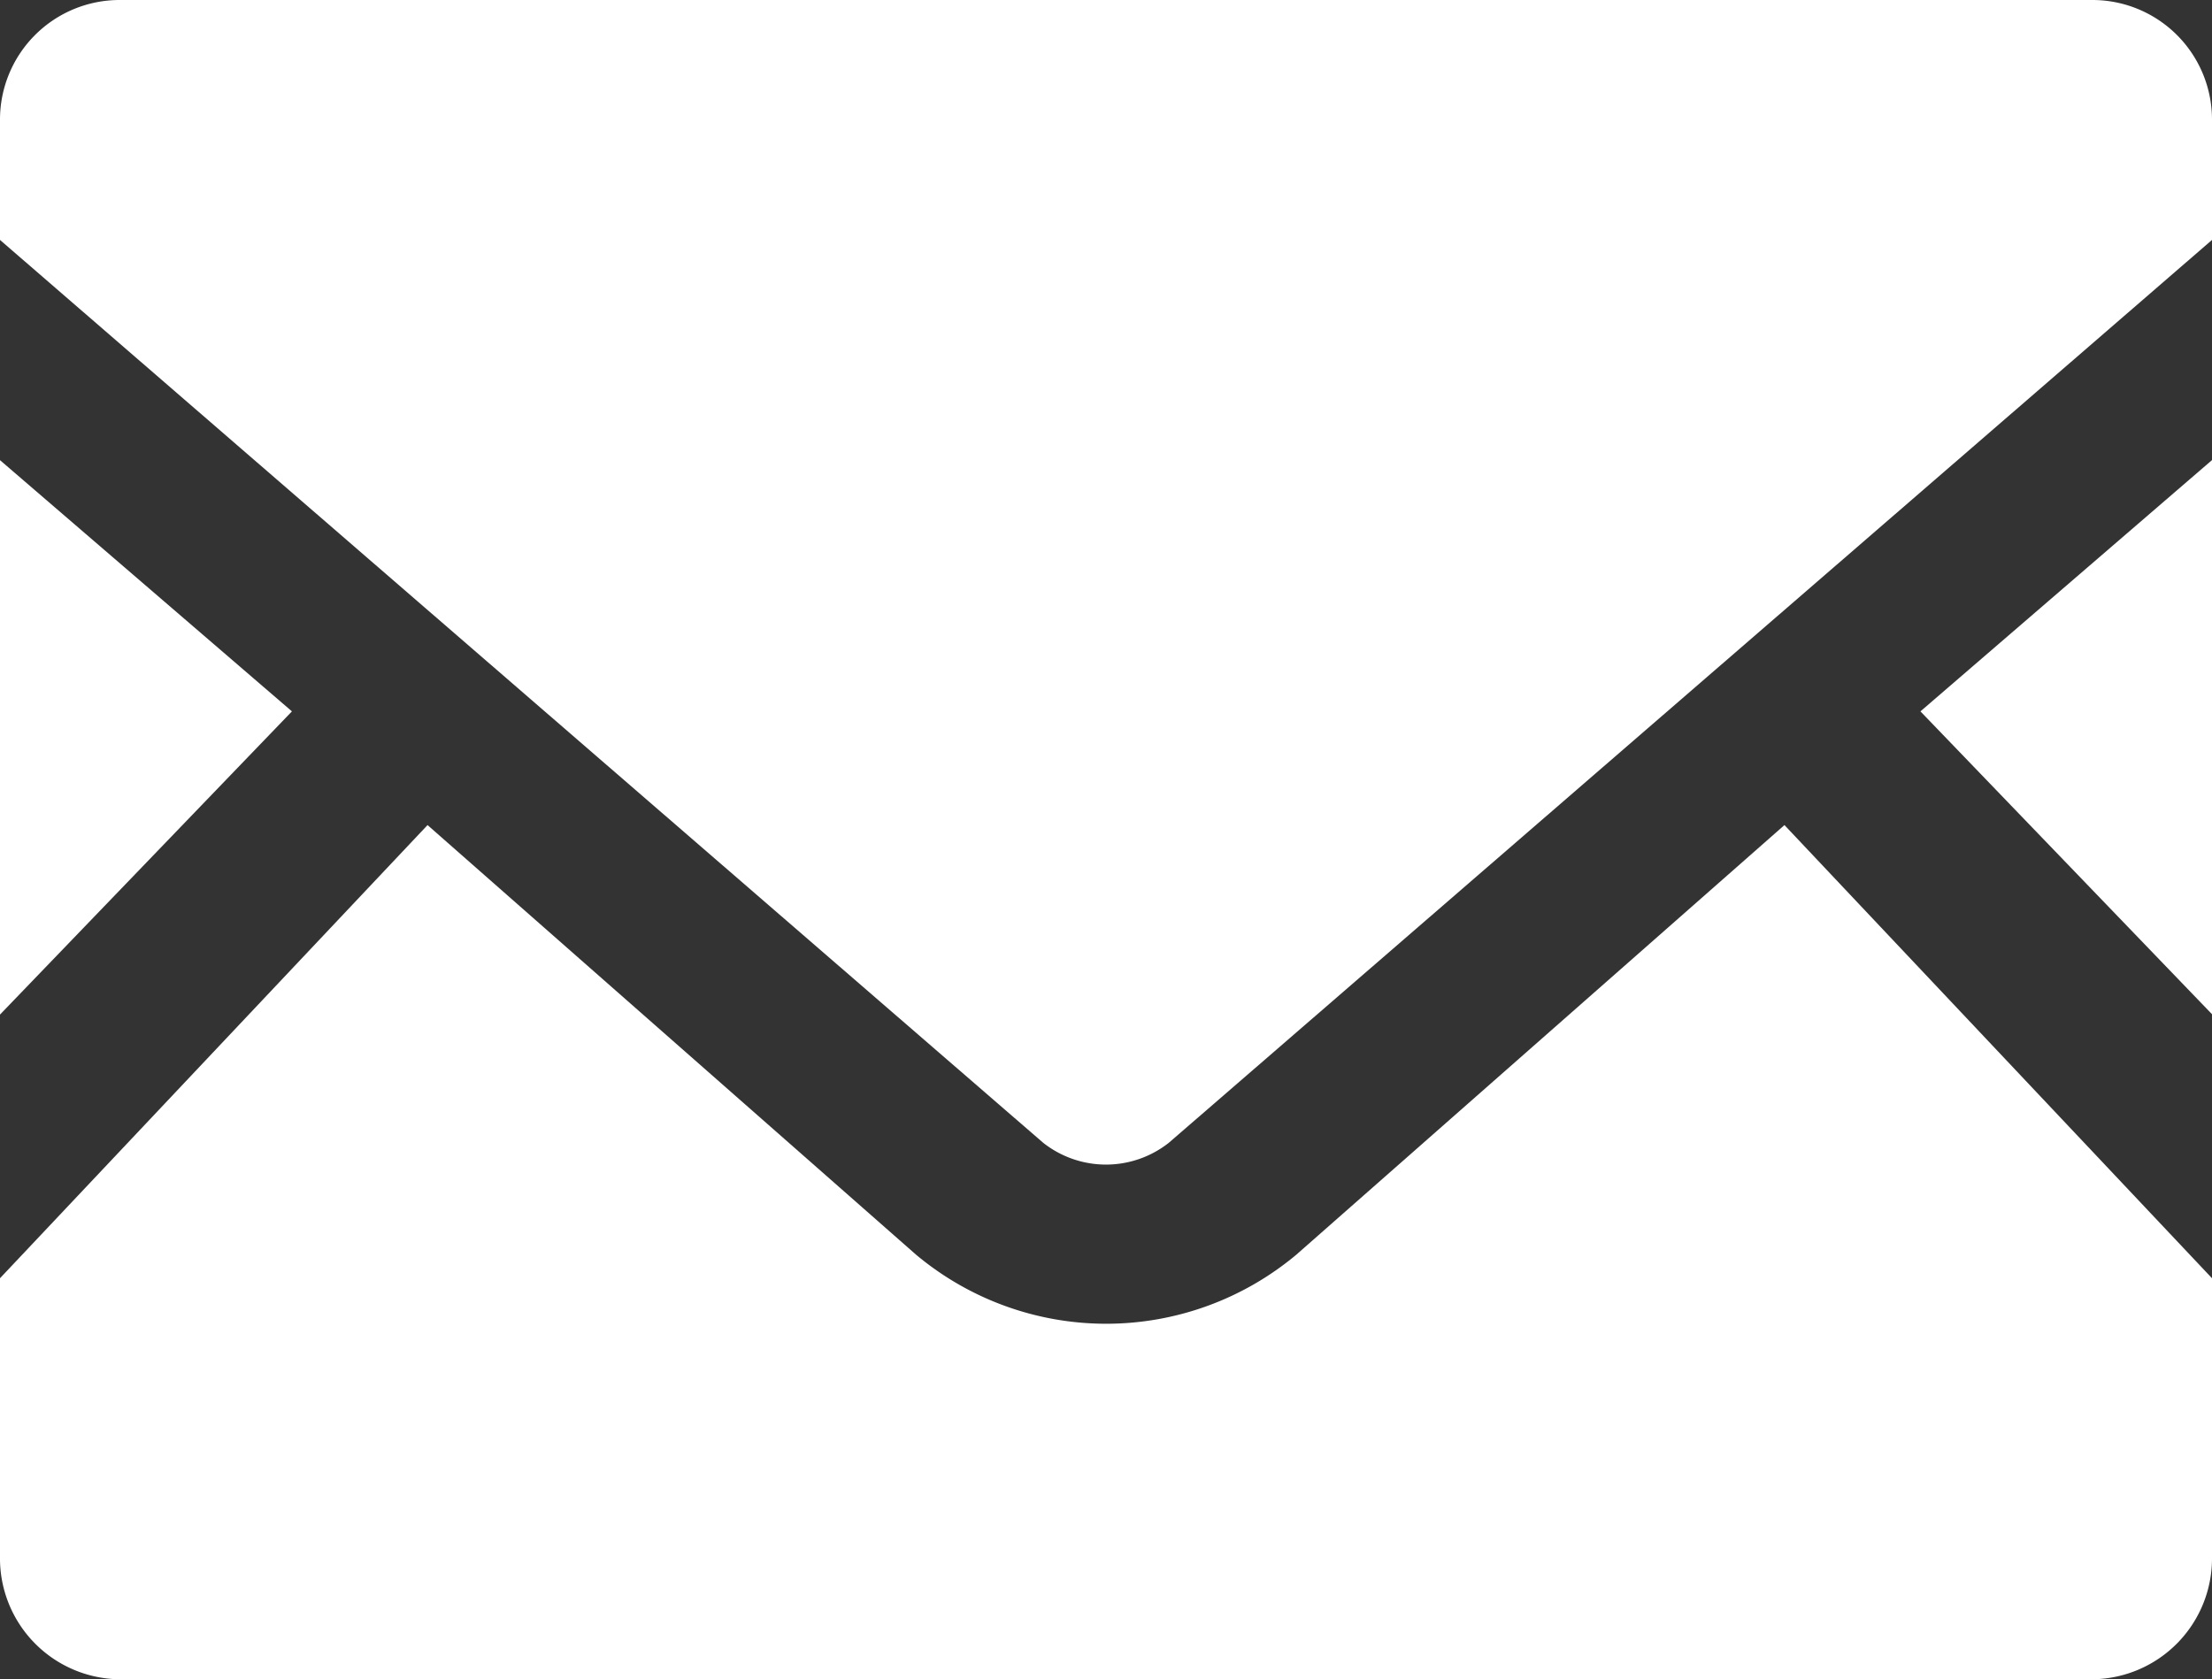 <svg xmlns="http://www.w3.org/2000/svg" width="72.355" height="54.937" viewBox="0 0 72.355 54.937">
  <rect x="0" y="0" width="72.355" height="54.937" fill="#333333" stroke="none"/>
  <g id="mail" transform="translate(9.178 3)">
    <g id="グループ_11" data-name="グループ 11" transform="translate(-9.178 -3)">
      <path id="パス_29" data-name="パス 29" d="M455.457,124.208,445.92,114.3l9.537-8.221Z" transform="translate(-383.102 -91.026)" fill="#fff"/>
      <path id="パス_30" data-name="パス 30" d="M9.549,114.3,0,124.22V106.081Z" transform="translate(0 -91.026)" fill="#fff"/>
      <path id="パス_31" data-name="パス 31" d="M72.355,206.186v9.121a3.955,3.955,0,0,1-3.912,4H3.912a3.955,3.955,0,0,1-3.912-4v-9.121L13.985,191.36,29.96,205.412a9.689,9.689,0,0,0,12.447,0L58.37,191.36Z" transform="translate(0 -164.366)" fill="#fff"/>
      <path id="パス_32" data-name="パス 32" d="M72.355,3.919V7.85L38.235,37.386a3.315,3.315,0,0,1-4.115,0L0,7.85V3.919A3.913,3.913,0,0,1,3.912,0H68.444A3.913,3.913,0,0,1,72.355,3.919Z" transform="translate(0 0)" fill="#fff"/>
    </g>
  </g>
</svg>
